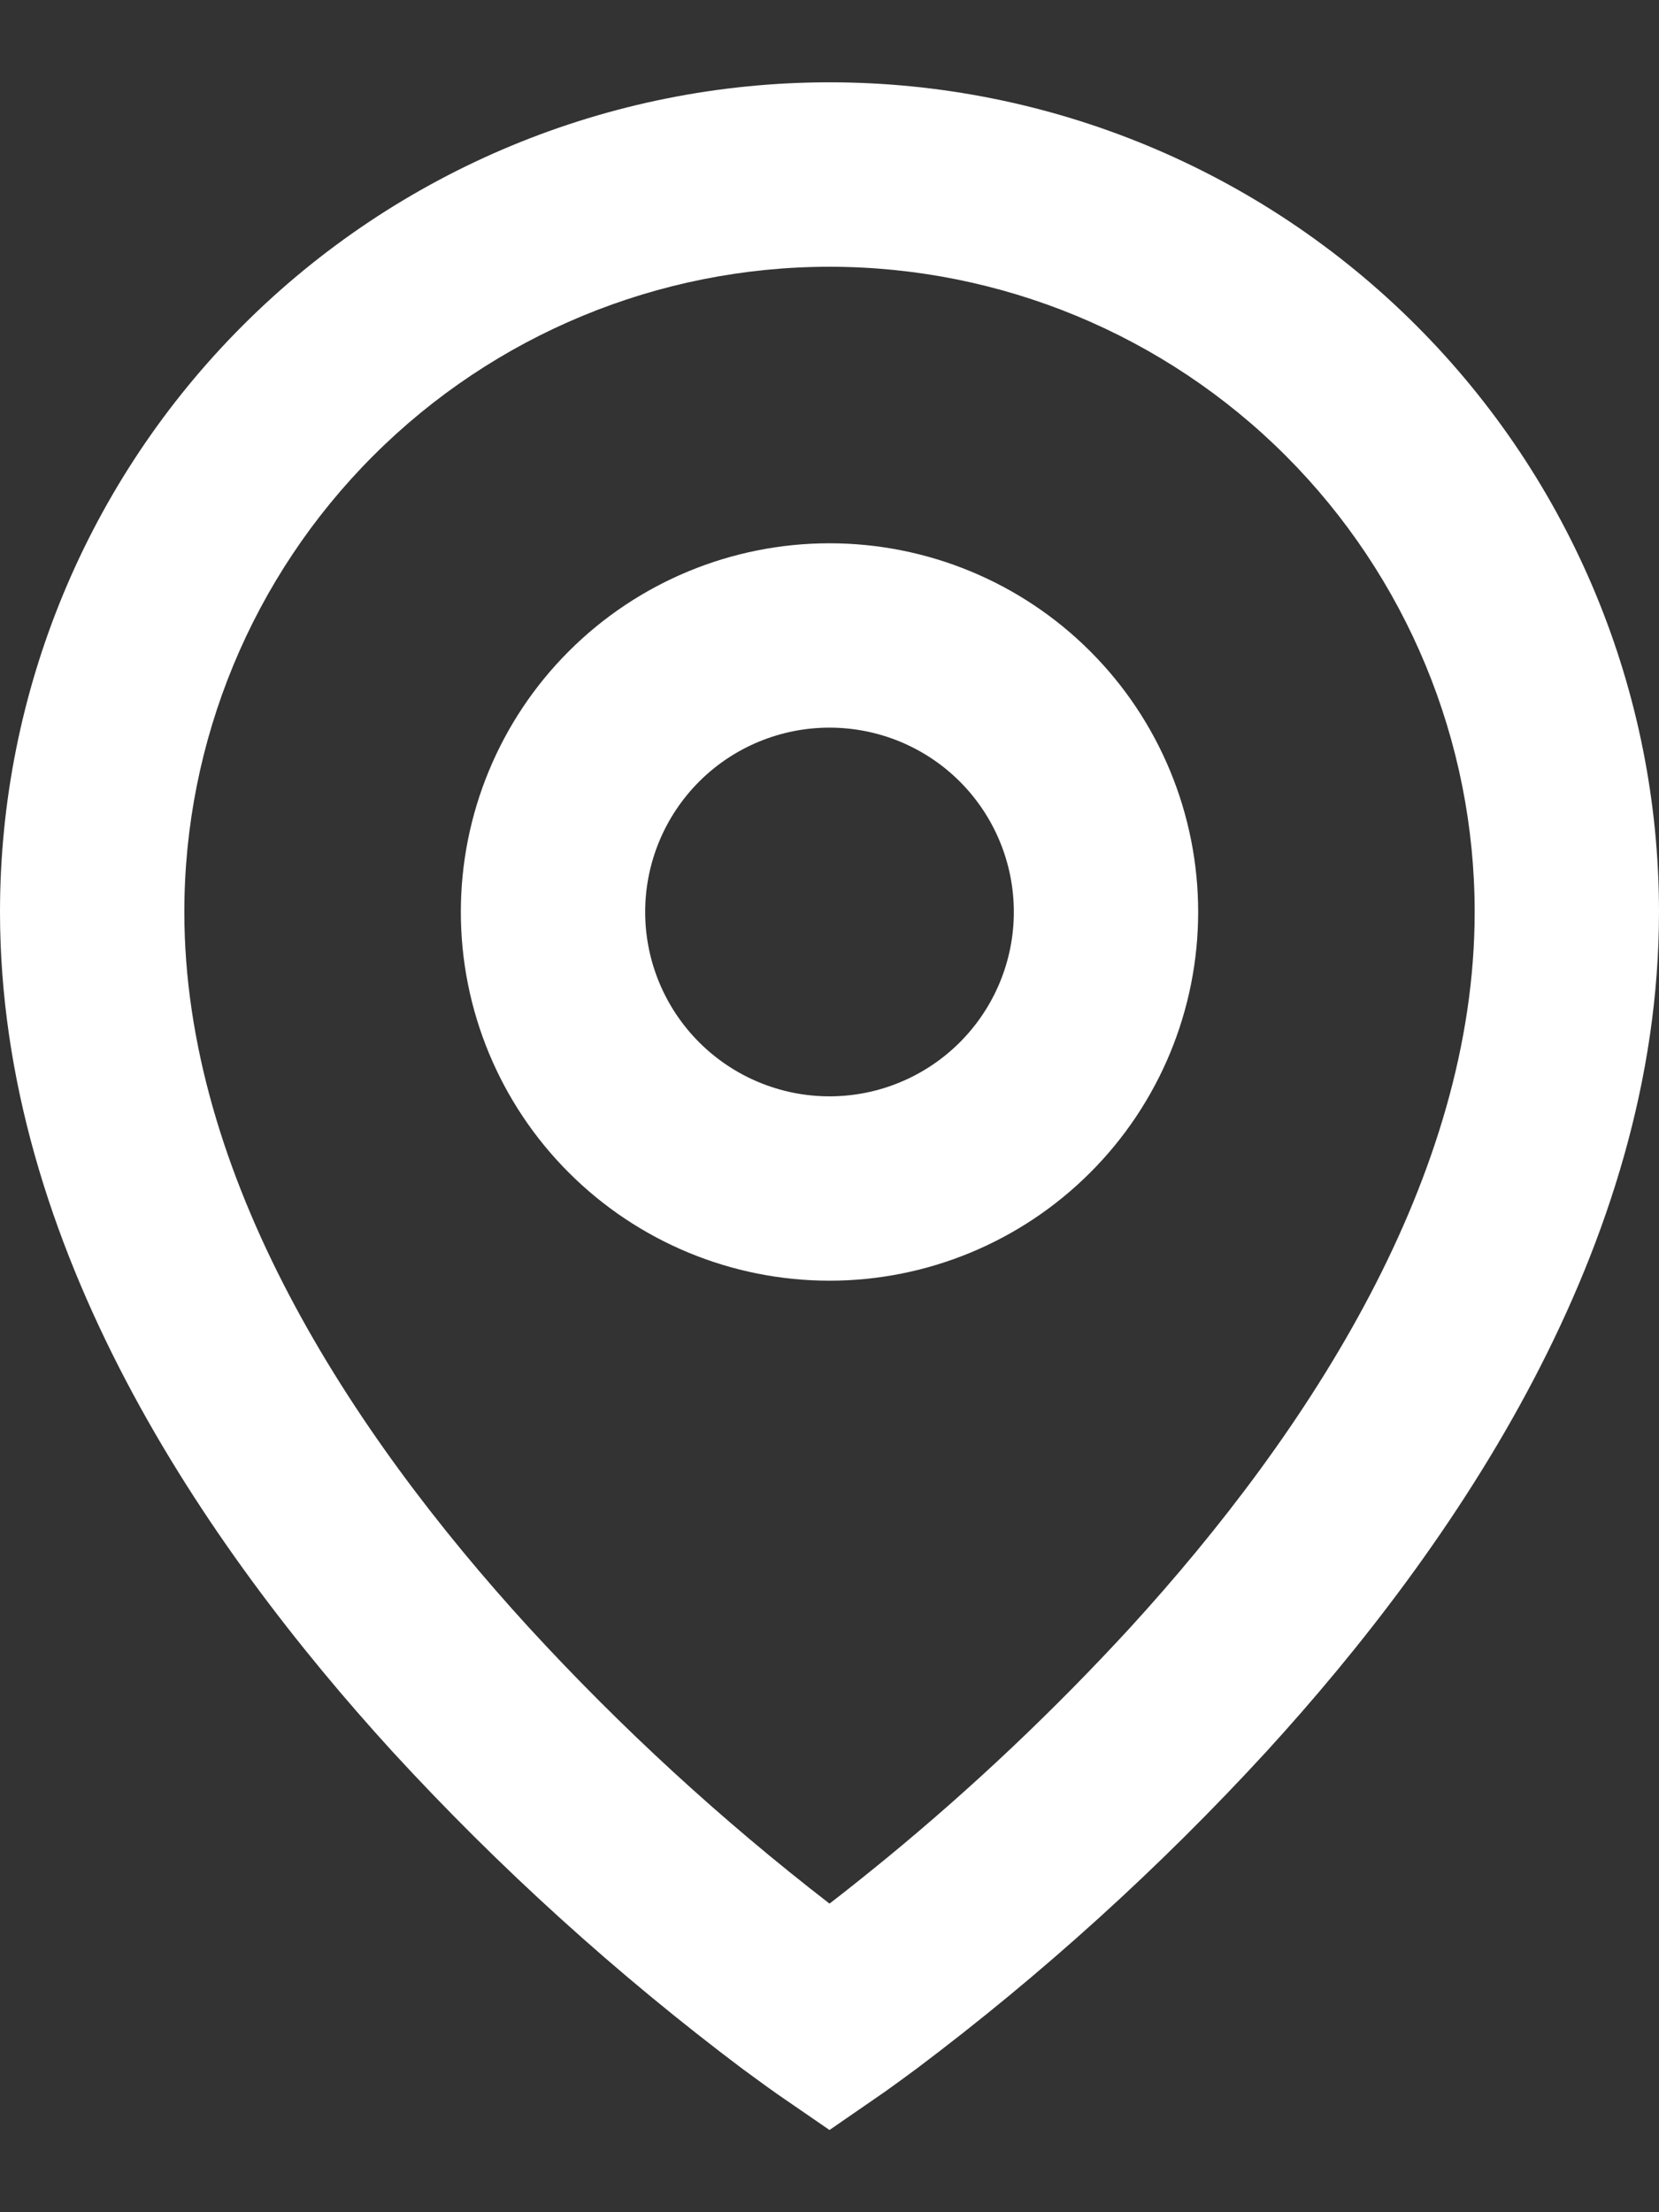 <svg width="18" height="24" viewBox="0 0 18 24" fill="none" xmlns="http://www.w3.org/2000/svg">
<rect x="0" y="0" width="18" height="24" fill="#333333" stroke="none"/>
<path d="M9 2.894C7.143 2.894 5.363 3.631 4.05 4.944C2.737 6.257 2 8.037 2 9.894C2 12.756 3.782 15.517 5.738 17.656C6.738 18.745 7.829 19.747 9 20.652C9.175 20.518 9.38 20.354 9.615 20.162C10.555 19.39 11.439 18.553 12.262 17.658C14.218 15.517 16 12.757 16 9.894C16 8.037 15.262 6.257 13.95 4.944C12.637 3.631 10.857 2.894 9 2.894ZM9 23.108L8.433 22.718L8.43 22.716L8.424 22.711L8.404 22.697L8.329 22.644L8.059 22.447C6.691 21.418 5.42 20.267 4.262 19.007C2.218 16.769 0 13.53 0 9.893C3.55683e-08 7.506 0.948 5.216 2.636 3.529C4.324 1.841 6.613 0.893 9 0.893C11.387 0.893 13.676 1.841 15.364 3.529C17.052 5.216 18 7.506 18 9.893C18 13.53 15.782 16.77 13.738 19.005C12.58 20.265 11.31 21.416 9.942 22.445C9.828 22.53 9.713 22.613 9.597 22.696L9.576 22.71L9.57 22.715L9.568 22.716L9 23.108ZM9 7.894C8.47 7.894 7.961 8.104 7.586 8.479C7.211 8.854 7 9.363 7 9.894C7 10.424 7.211 10.933 7.586 11.308C7.961 11.683 8.47 11.894 9 11.894C9.53 11.894 10.039 11.683 10.414 11.308C10.789 10.933 11 10.424 11 9.894C11 9.363 10.789 8.854 10.414 8.479C10.039 8.104 9.53 7.894 9 7.894ZM5 9.894C5 8.833 5.421 7.815 6.172 7.065C6.922 6.315 7.939 5.894 9 5.894C10.061 5.894 11.078 6.315 11.828 7.065C12.579 7.815 13 8.833 13 9.894C13 10.954 12.579 11.972 11.828 12.722C11.078 13.472 10.061 13.894 9 13.894C7.939 13.894 6.922 13.472 6.172 12.722C5.421 11.972 5 10.954 5 9.894Z" fill="white"/>
</svg>
